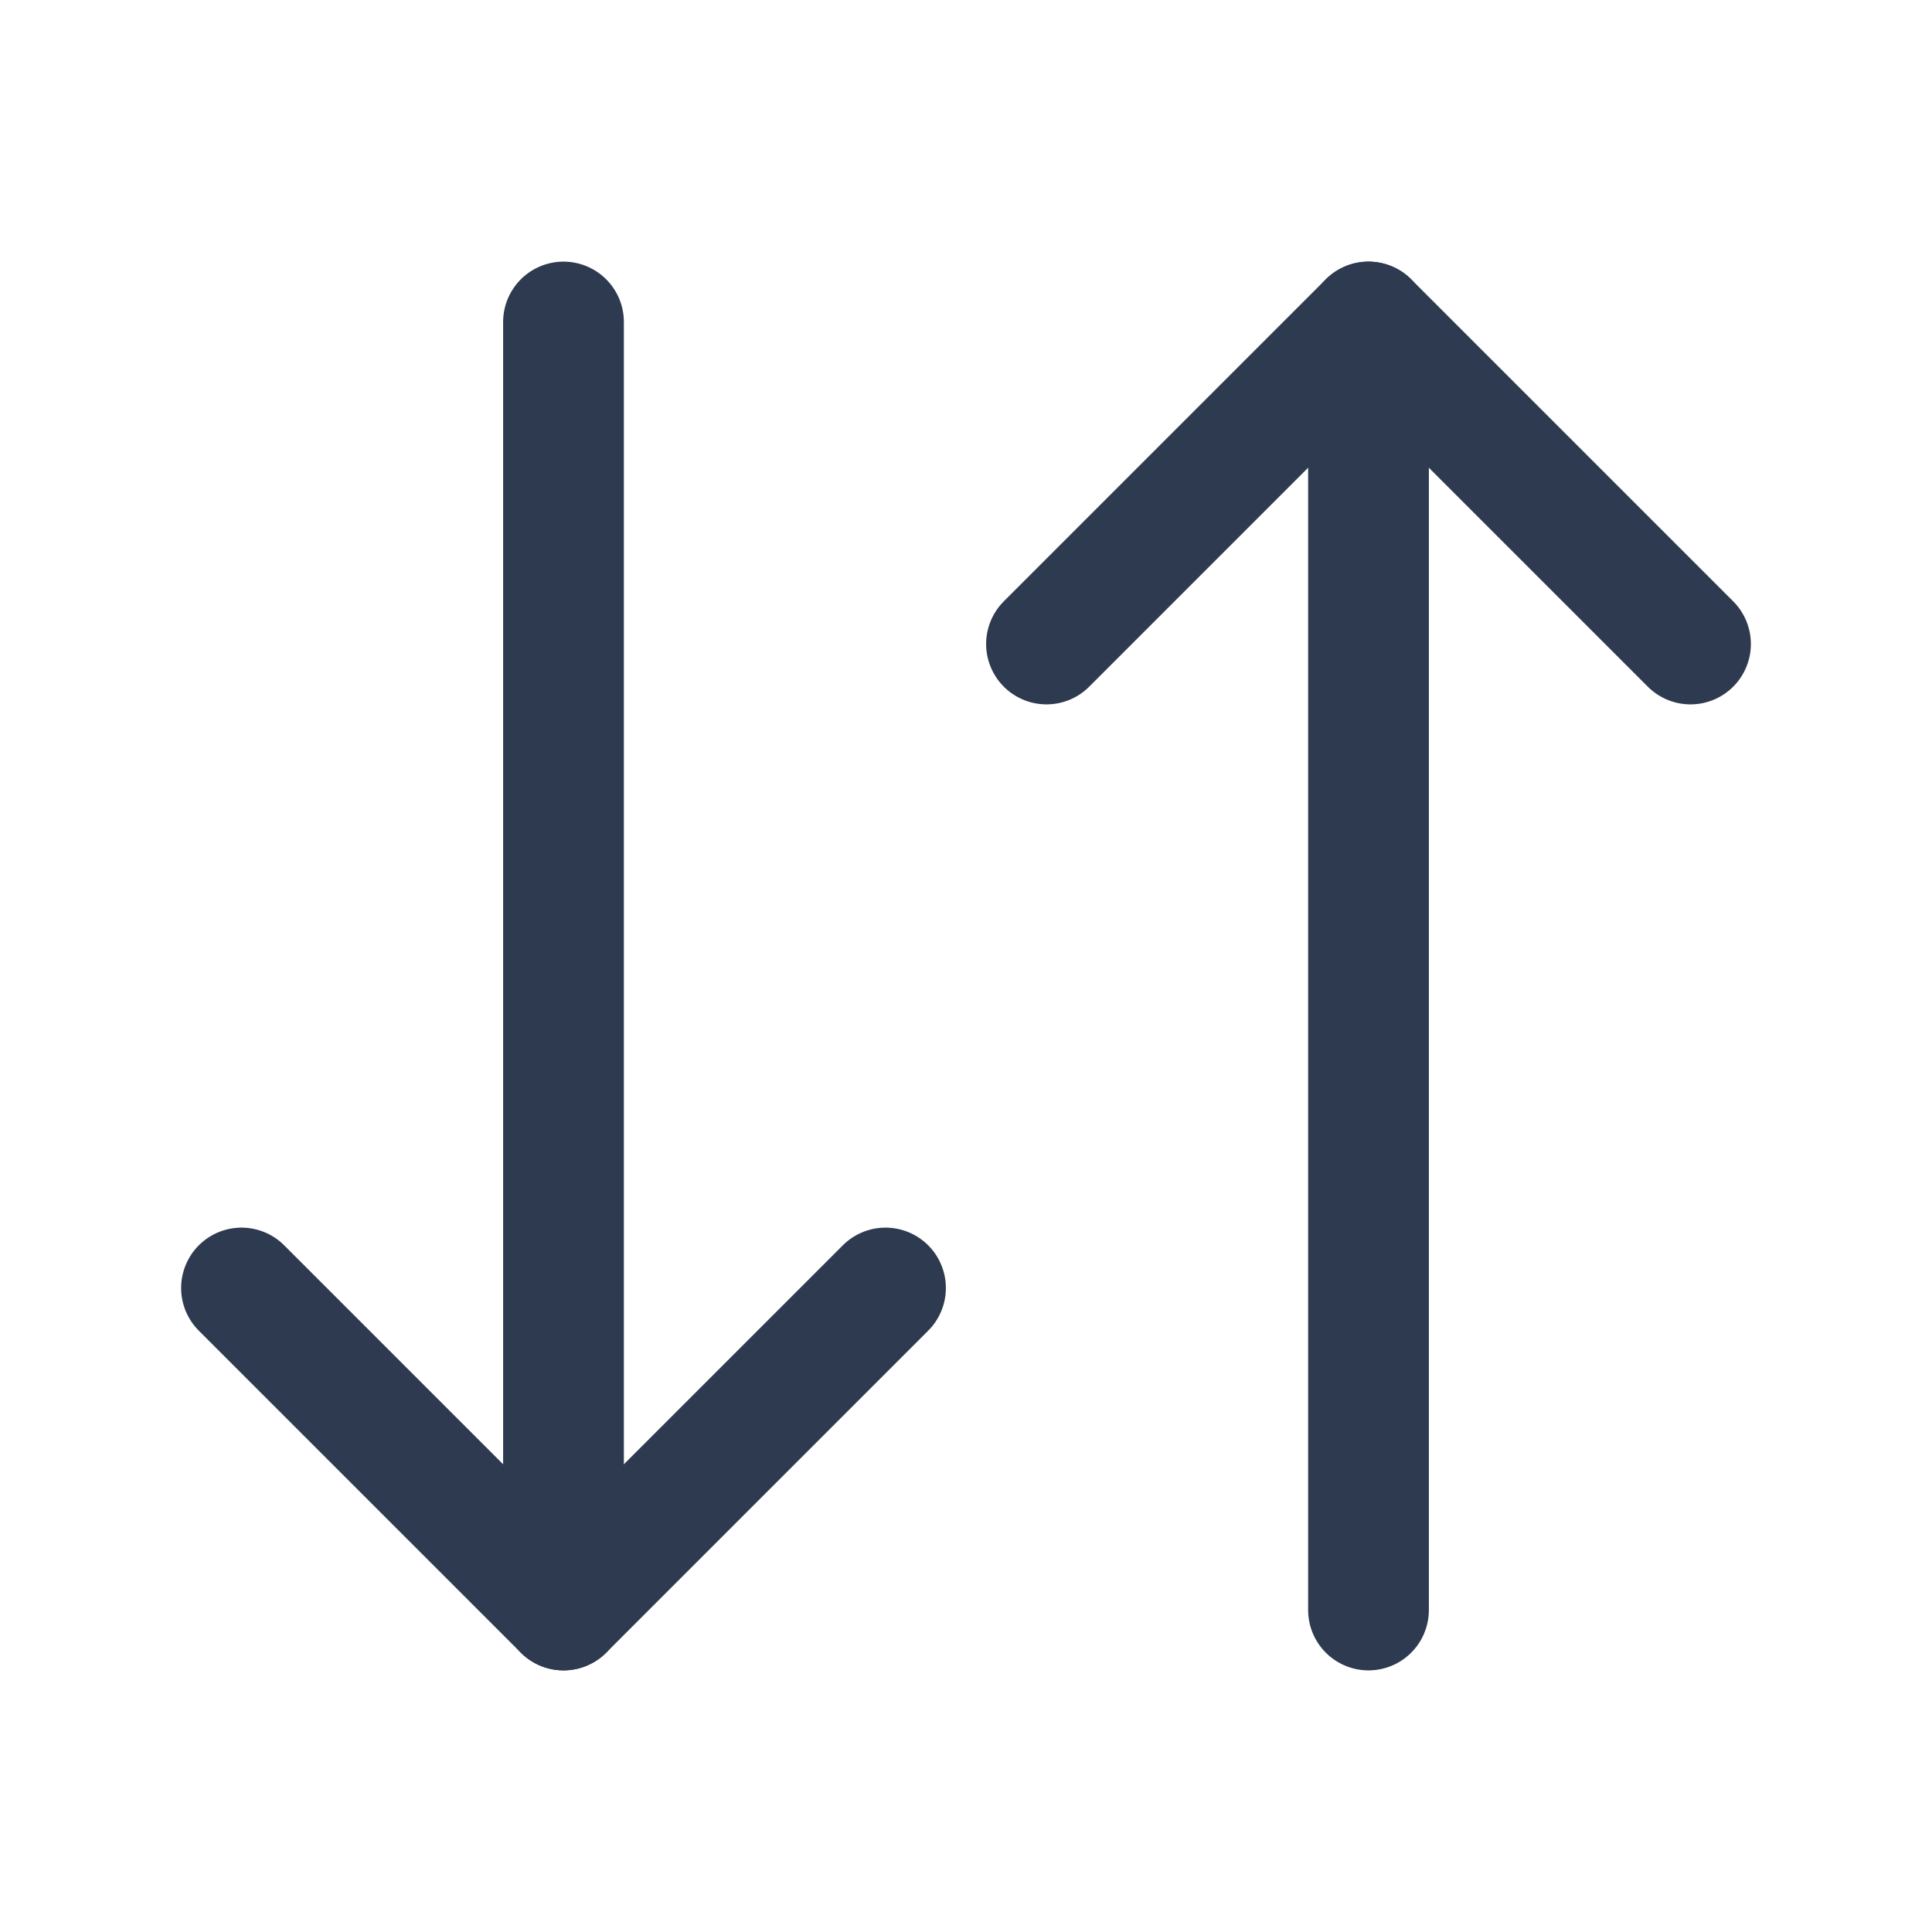 <svg xmlns="http://www.w3.org/2000/svg" width="40" height="40" viewBox="0 0 24 24" fill="none" stroke="#2e3a50" stroke-width="1.5" stroke-linecap="round" stroke-linejoin="round" class="lucide lucide-arrow-down-up-icon lucide-arrow-down-up"><path d="m3 16 4 4 4-4"/><path d="M7 20V4"/><path d="m21 8-4-4-4 4"/><path d="M17 4v16"/></svg>